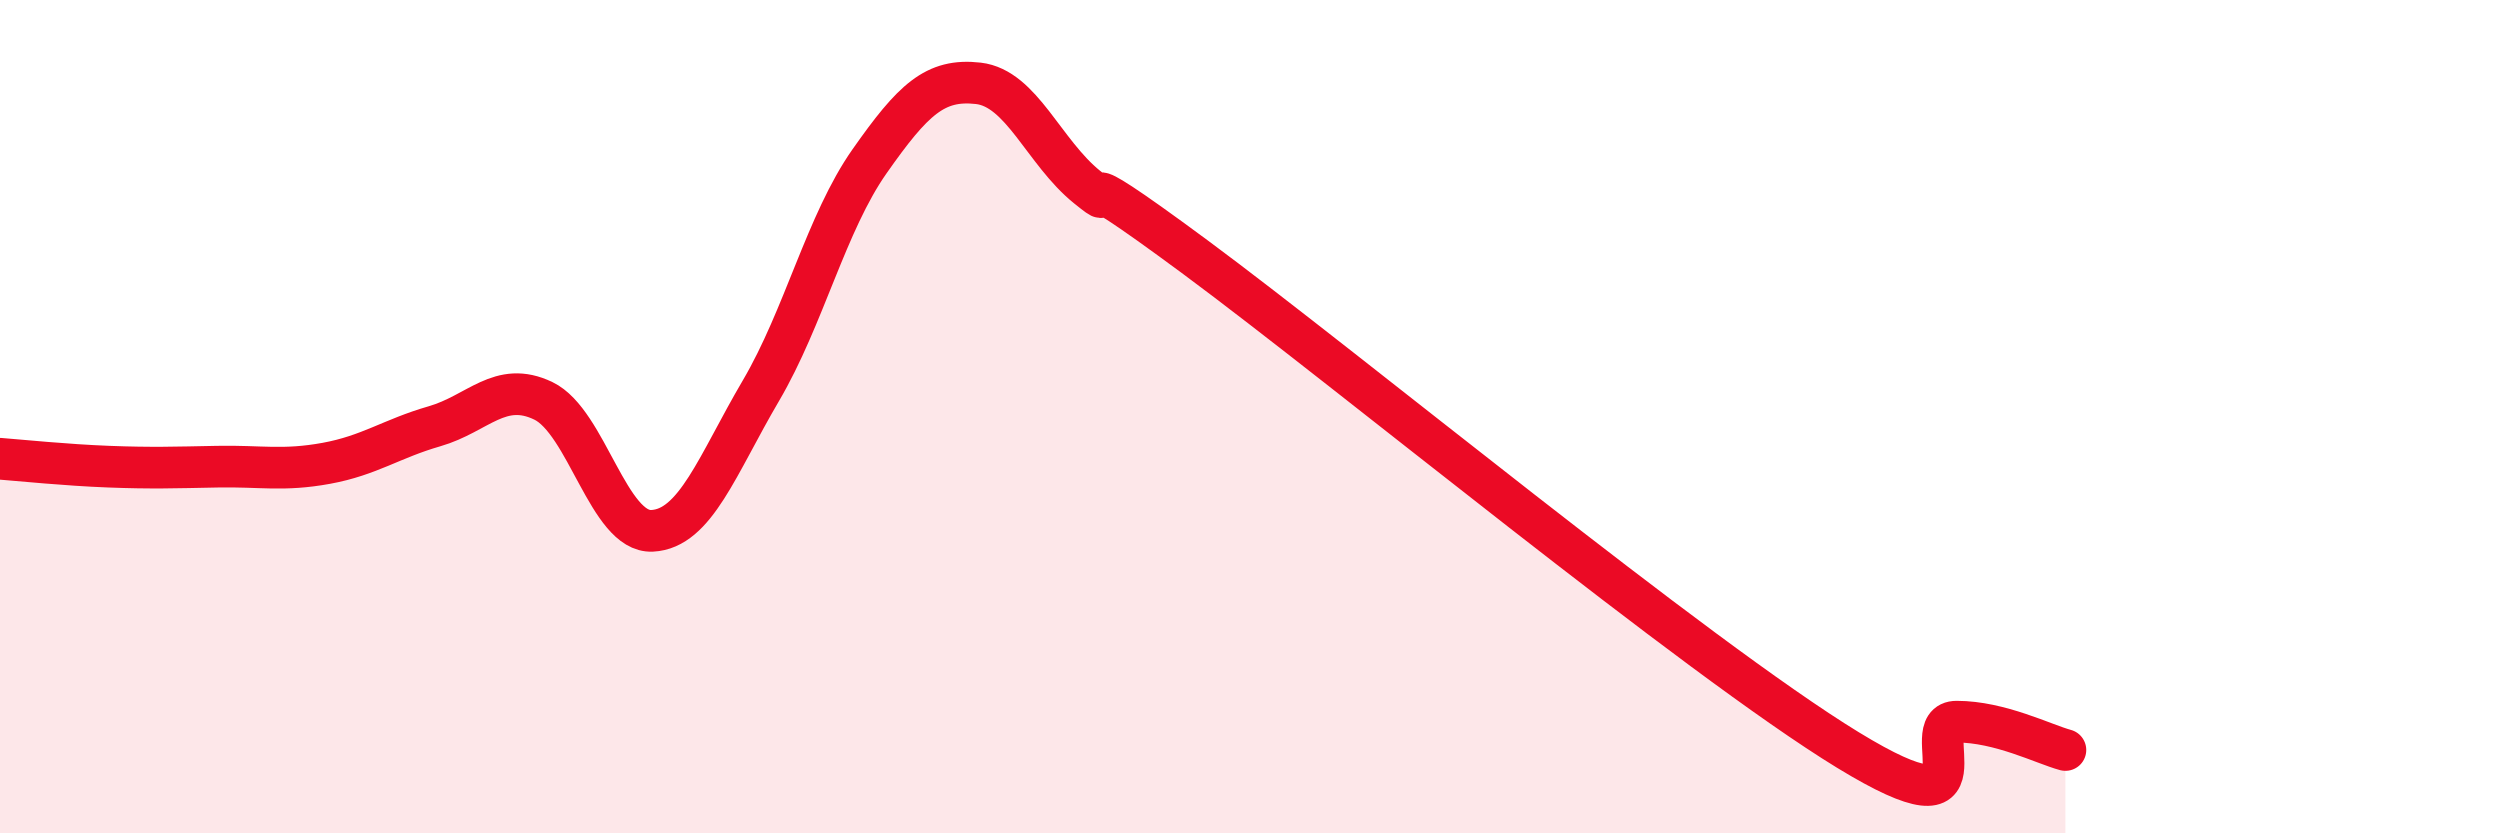
    <svg width="60" height="20" viewBox="0 0 60 20" xmlns="http://www.w3.org/2000/svg">
      <path
        d="M 0,11.01 C 0.52,11.05 1.57,11.16 2.61,11.2 C 3.65,11.24 4.18,11.22 5.22,11.2 C 6.26,11.18 6.79,11.31 7.83,11.12 C 8.87,10.93 9.39,10.53 10.43,10.23 C 11.47,9.93 12,9.12 13.04,9.62 C 14.08,10.12 14.61,12.79 15.65,12.74 C 16.69,12.69 17.22,11.15 18.26,9.38 C 19.3,7.61 19.83,5.35 20.87,3.87 C 21.91,2.39 22.44,1.88 23.48,2 C 24.52,2.12 25.05,3.65 26.09,4.49 C 27.13,5.33 25.05,3.48 28.7,6.18 C 32.35,8.88 40.7,15.77 44.35,18 C 48,20.23 45.92,17.32 46.96,17.32 C 48,17.32 49.05,17.86 49.57,18L49.57 20L0 20Z"
        fill="#EB0A25"
        opacity="0.1"
        stroke-linecap="round"
        stroke-linejoin="round"
      />
      <path
        d="M 0,11.01 C 0.52,11.05 1.57,11.16 2.61,11.2 C 3.65,11.24 4.18,11.22 5.22,11.2 C 6.26,11.18 6.79,11.31 7.83,11.12 C 8.87,10.93 9.39,10.53 10.43,10.23 C 11.47,9.93 12,9.12 13.04,9.62 C 14.08,10.12 14.61,12.79 15.65,12.74 C 16.69,12.69 17.22,11.15 18.26,9.38 C 19.3,7.61 19.83,5.35 20.87,3.87 C 21.91,2.39 22.44,1.88 23.48,2 C 24.52,2.12 25.05,3.65 26.09,4.49 C 27.13,5.33 25.05,3.48 28.7,6.18 C 32.35,8.88 40.7,15.77 44.35,18 C 48,20.23 45.92,17.32 46.96,17.32 C 48,17.32 49.05,17.86 49.57,18"
        stroke="#EB0A25"
        stroke-width="1"
        fill="none"
        stroke-linecap="round"
        stroke-linejoin="round"
      />
    </svg>
  